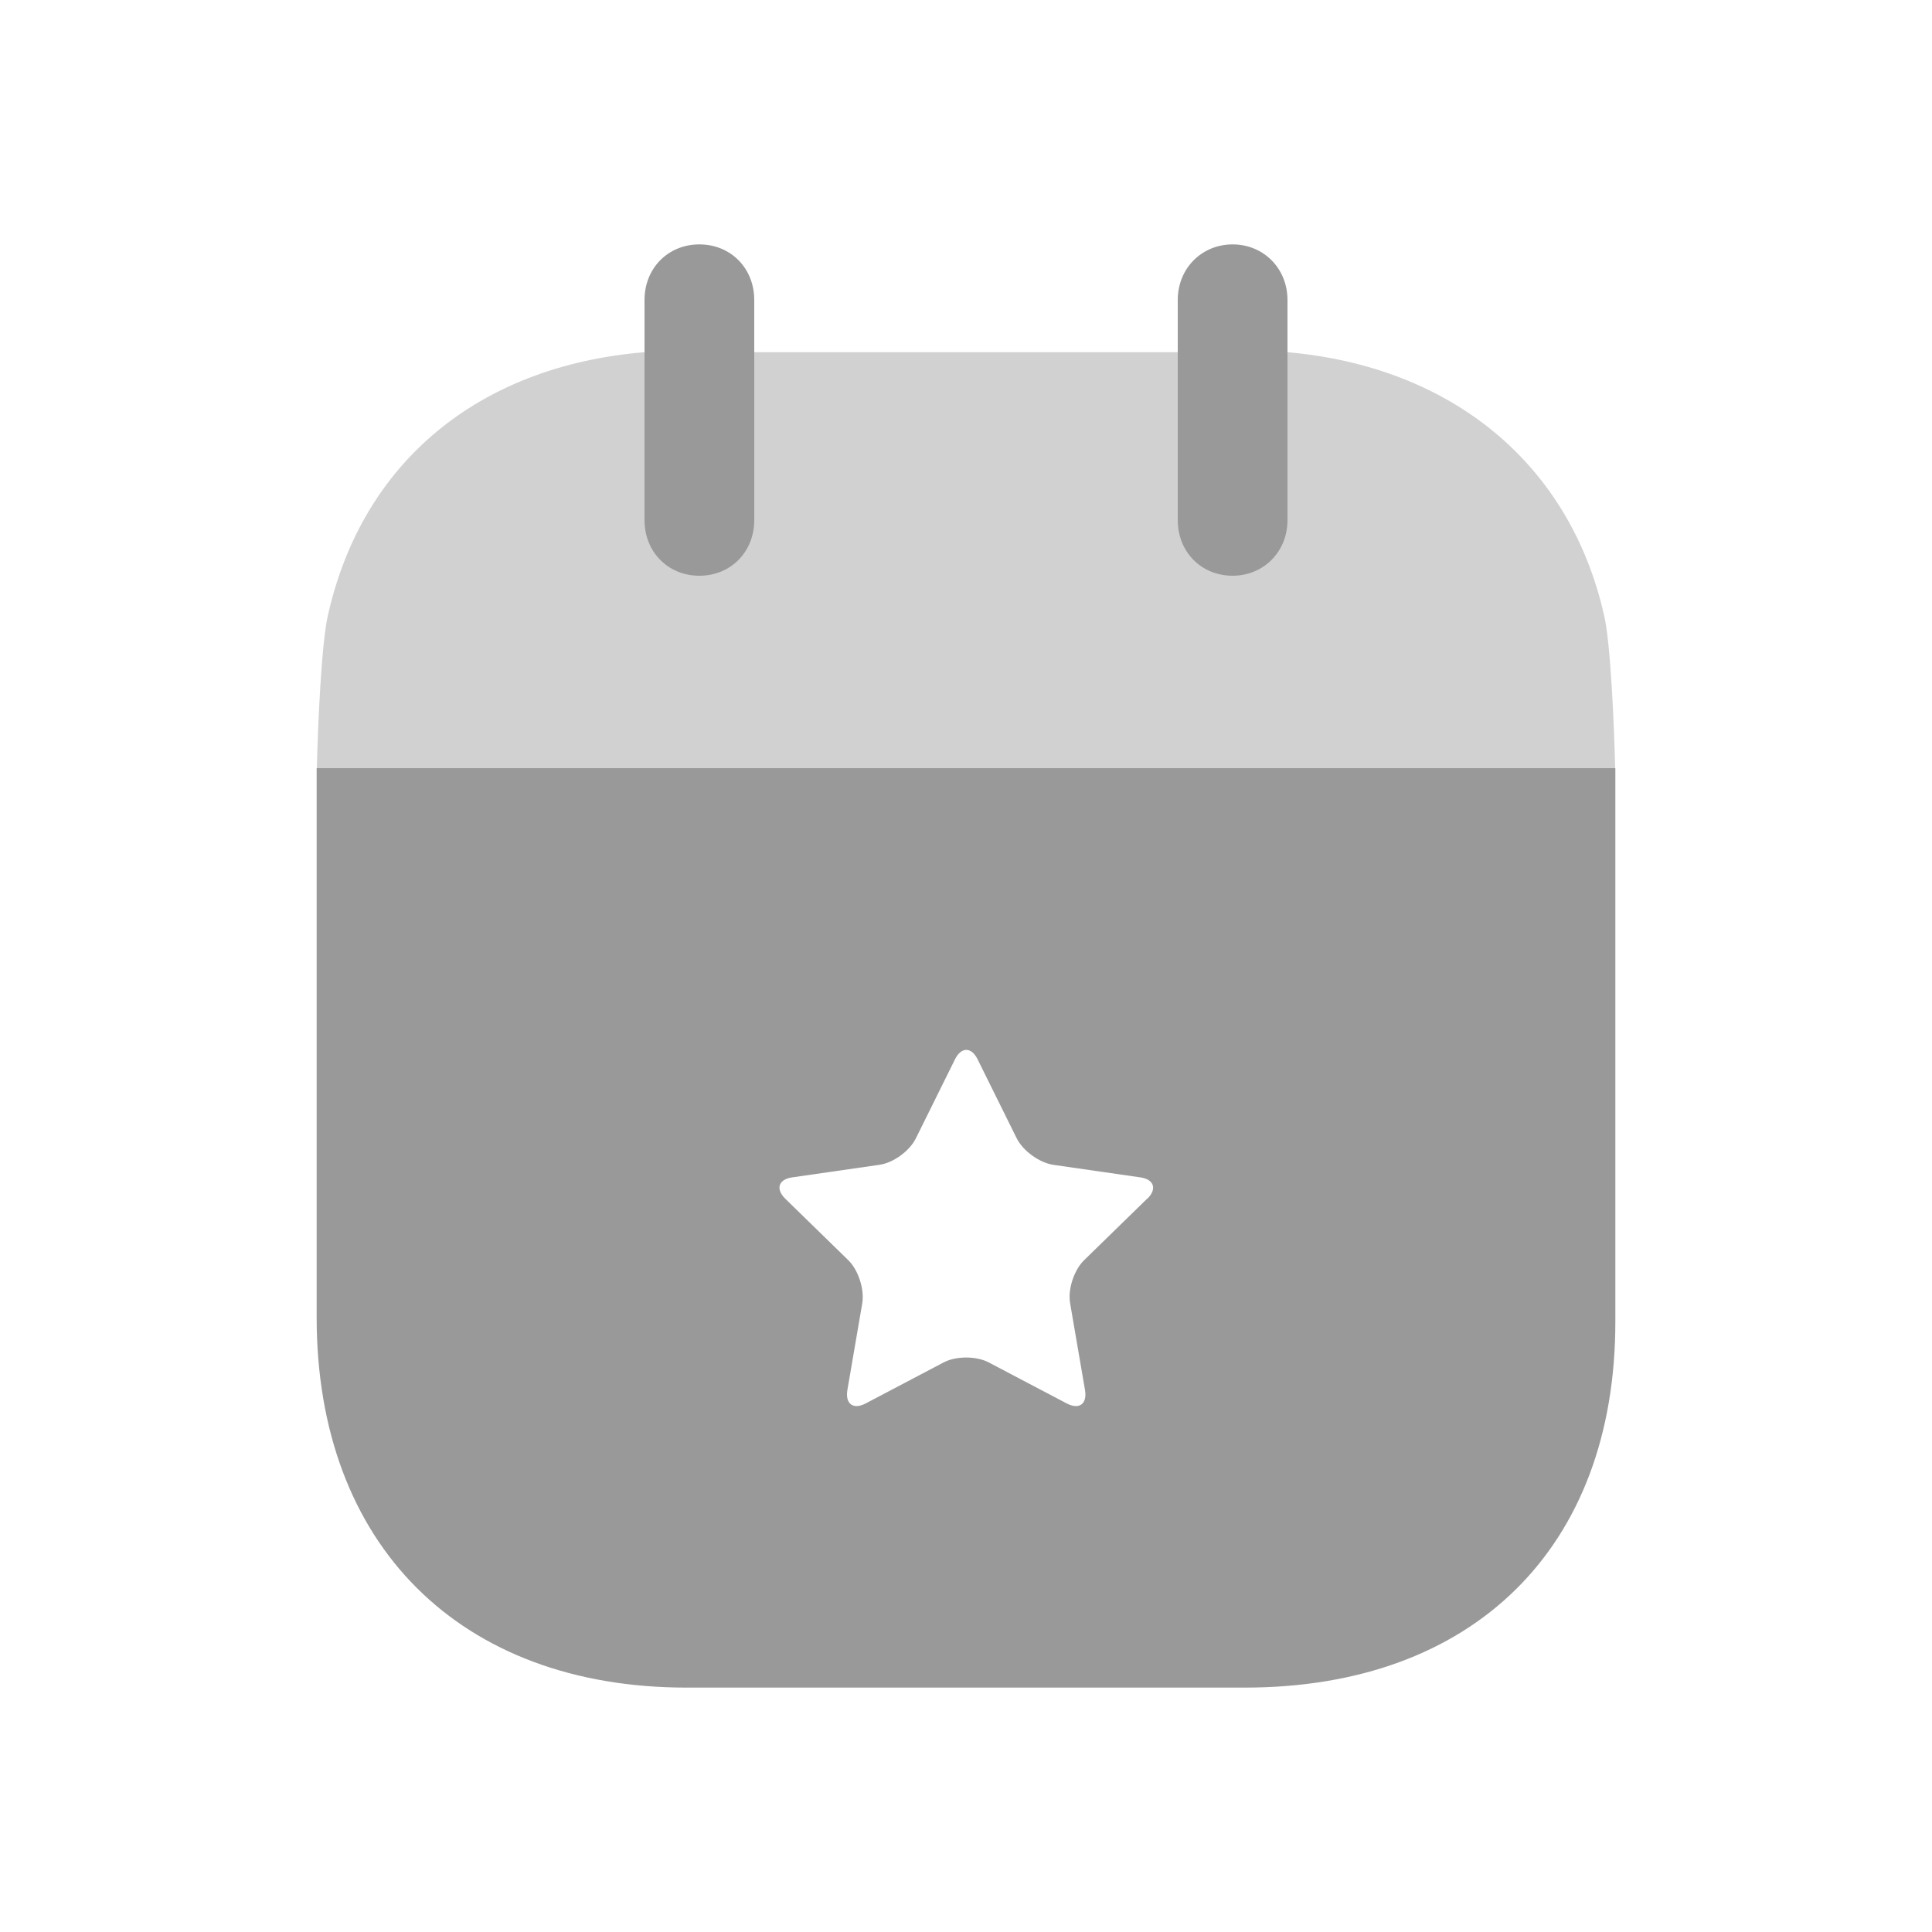 <?xml version="1.0" encoding="UTF-8"?><svg id="Layer_1" xmlns="http://www.w3.org/2000/svg" viewBox="0 0 100 100"><defs><style>.cls-1{fill:#d1d1d1;}.cls-2,.cls-3{fill:#999;}.cls-3{fill-rule:evenodd;}</style></defs><path class="cls-1" d="M16.4,39.76c.05-2.19,.24-6.54,.58-7.94,1.77-7.88,7.78-12.88,16.38-13.59h33.28c8.52,.75,14.61,5.79,16.38,13.59,.34,1.36,.53,5.75,.58,7.94H16.4Z"/><path class="cls-2" d="M36.2,29.8c1.62,0,2.84-1.23,2.84-2.88V15.53c0-1.65-1.22-2.88-2.84-2.88s-2.84,1.23-2.84,2.88v11.39c0,1.65,1.22,2.88,2.84,2.88"/><path class="cls-2" d="M63.8,29.8c1.59,0,2.84-1.23,2.84-2.88V15.53c0-1.65-1.25-2.88-2.84-2.88s-2.84,1.23-2.84,2.88v11.39c0,1.65,1.22,2.88,2.84,2.88"/><path class="cls-3" d="M16.39,39.76v28.43c0,11.8,7.45,19.16,19.15,19.16h28.89c11.8,0,19.18-7.21,19.18-18.93v-28.66H16.39Zm42.98,22.29l-3.26,3.18c-.52,.51-.85,1.51-.72,2.23l.77,4.49c.12,.72-.3,1.03-.95,.69l-4.03-2.12c-.64-.34-1.7-.34-2.34,0l-4.03,2.12c-.64,.34-1.07,.03-.95-.69l.77-4.49c.12-.72-.2-1.72-.72-2.23l-3.26-3.18c-.52-.51-.36-1.01,.36-1.11l4.51-.65c.72-.1,1.57-.72,1.89-1.38l2.02-4.08c.32-.65,.85-.65,1.17,0l2.02,4.08c.32,.65,1.17,1.27,1.89,1.38l4.51,.65c.72,.1,.88,.61,.36,1.11Z"/></svg>
